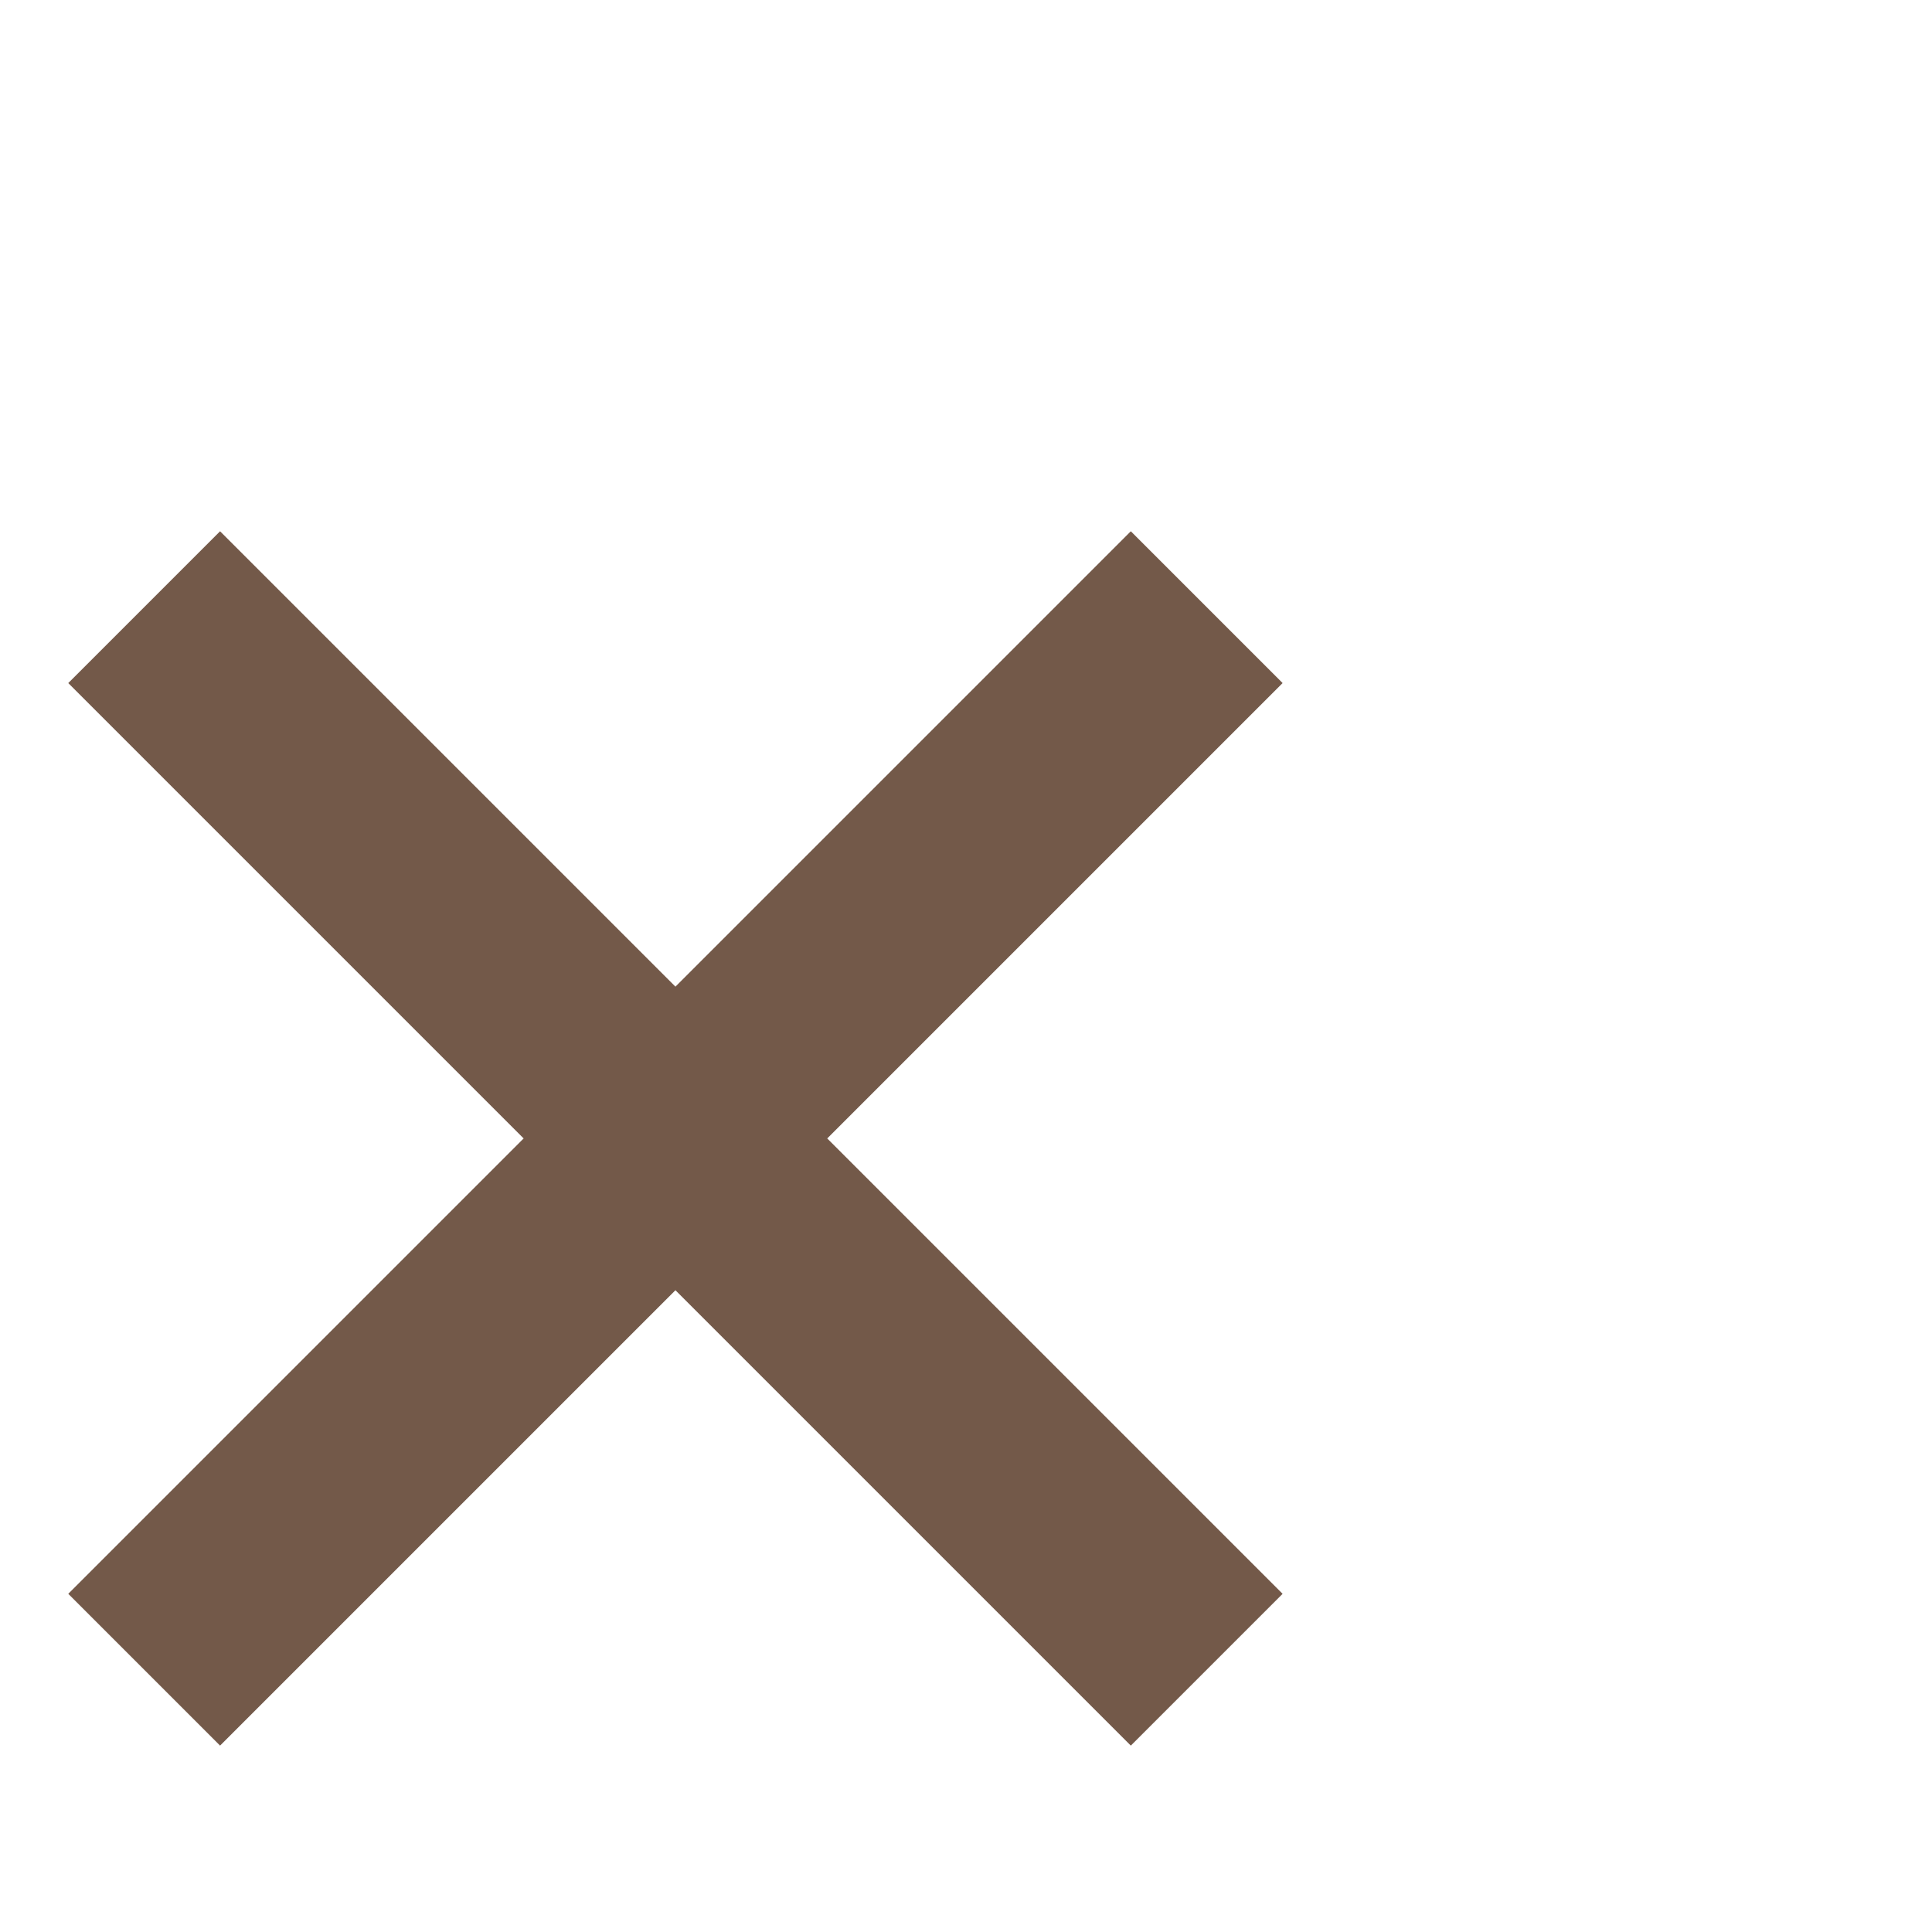 <svg xmlns="http://www.w3.org/2000/svg" width="18" height="18" viewBox="0 0 18 18">
  <g id="icon_content_add_24px" data-name="icon/content/add_24px" transform="translate(7) rotate(45)">
    <rect id="Boundary" width="18" height="18" fill="none"/>
    <path id="_Color" data-name=" ↳Color" d="M14,8H8v6H6V8H0V6H6V0H8V6h6Z" transform="translate(0 1)" fill="#735949"/>
  </g>
</svg>
